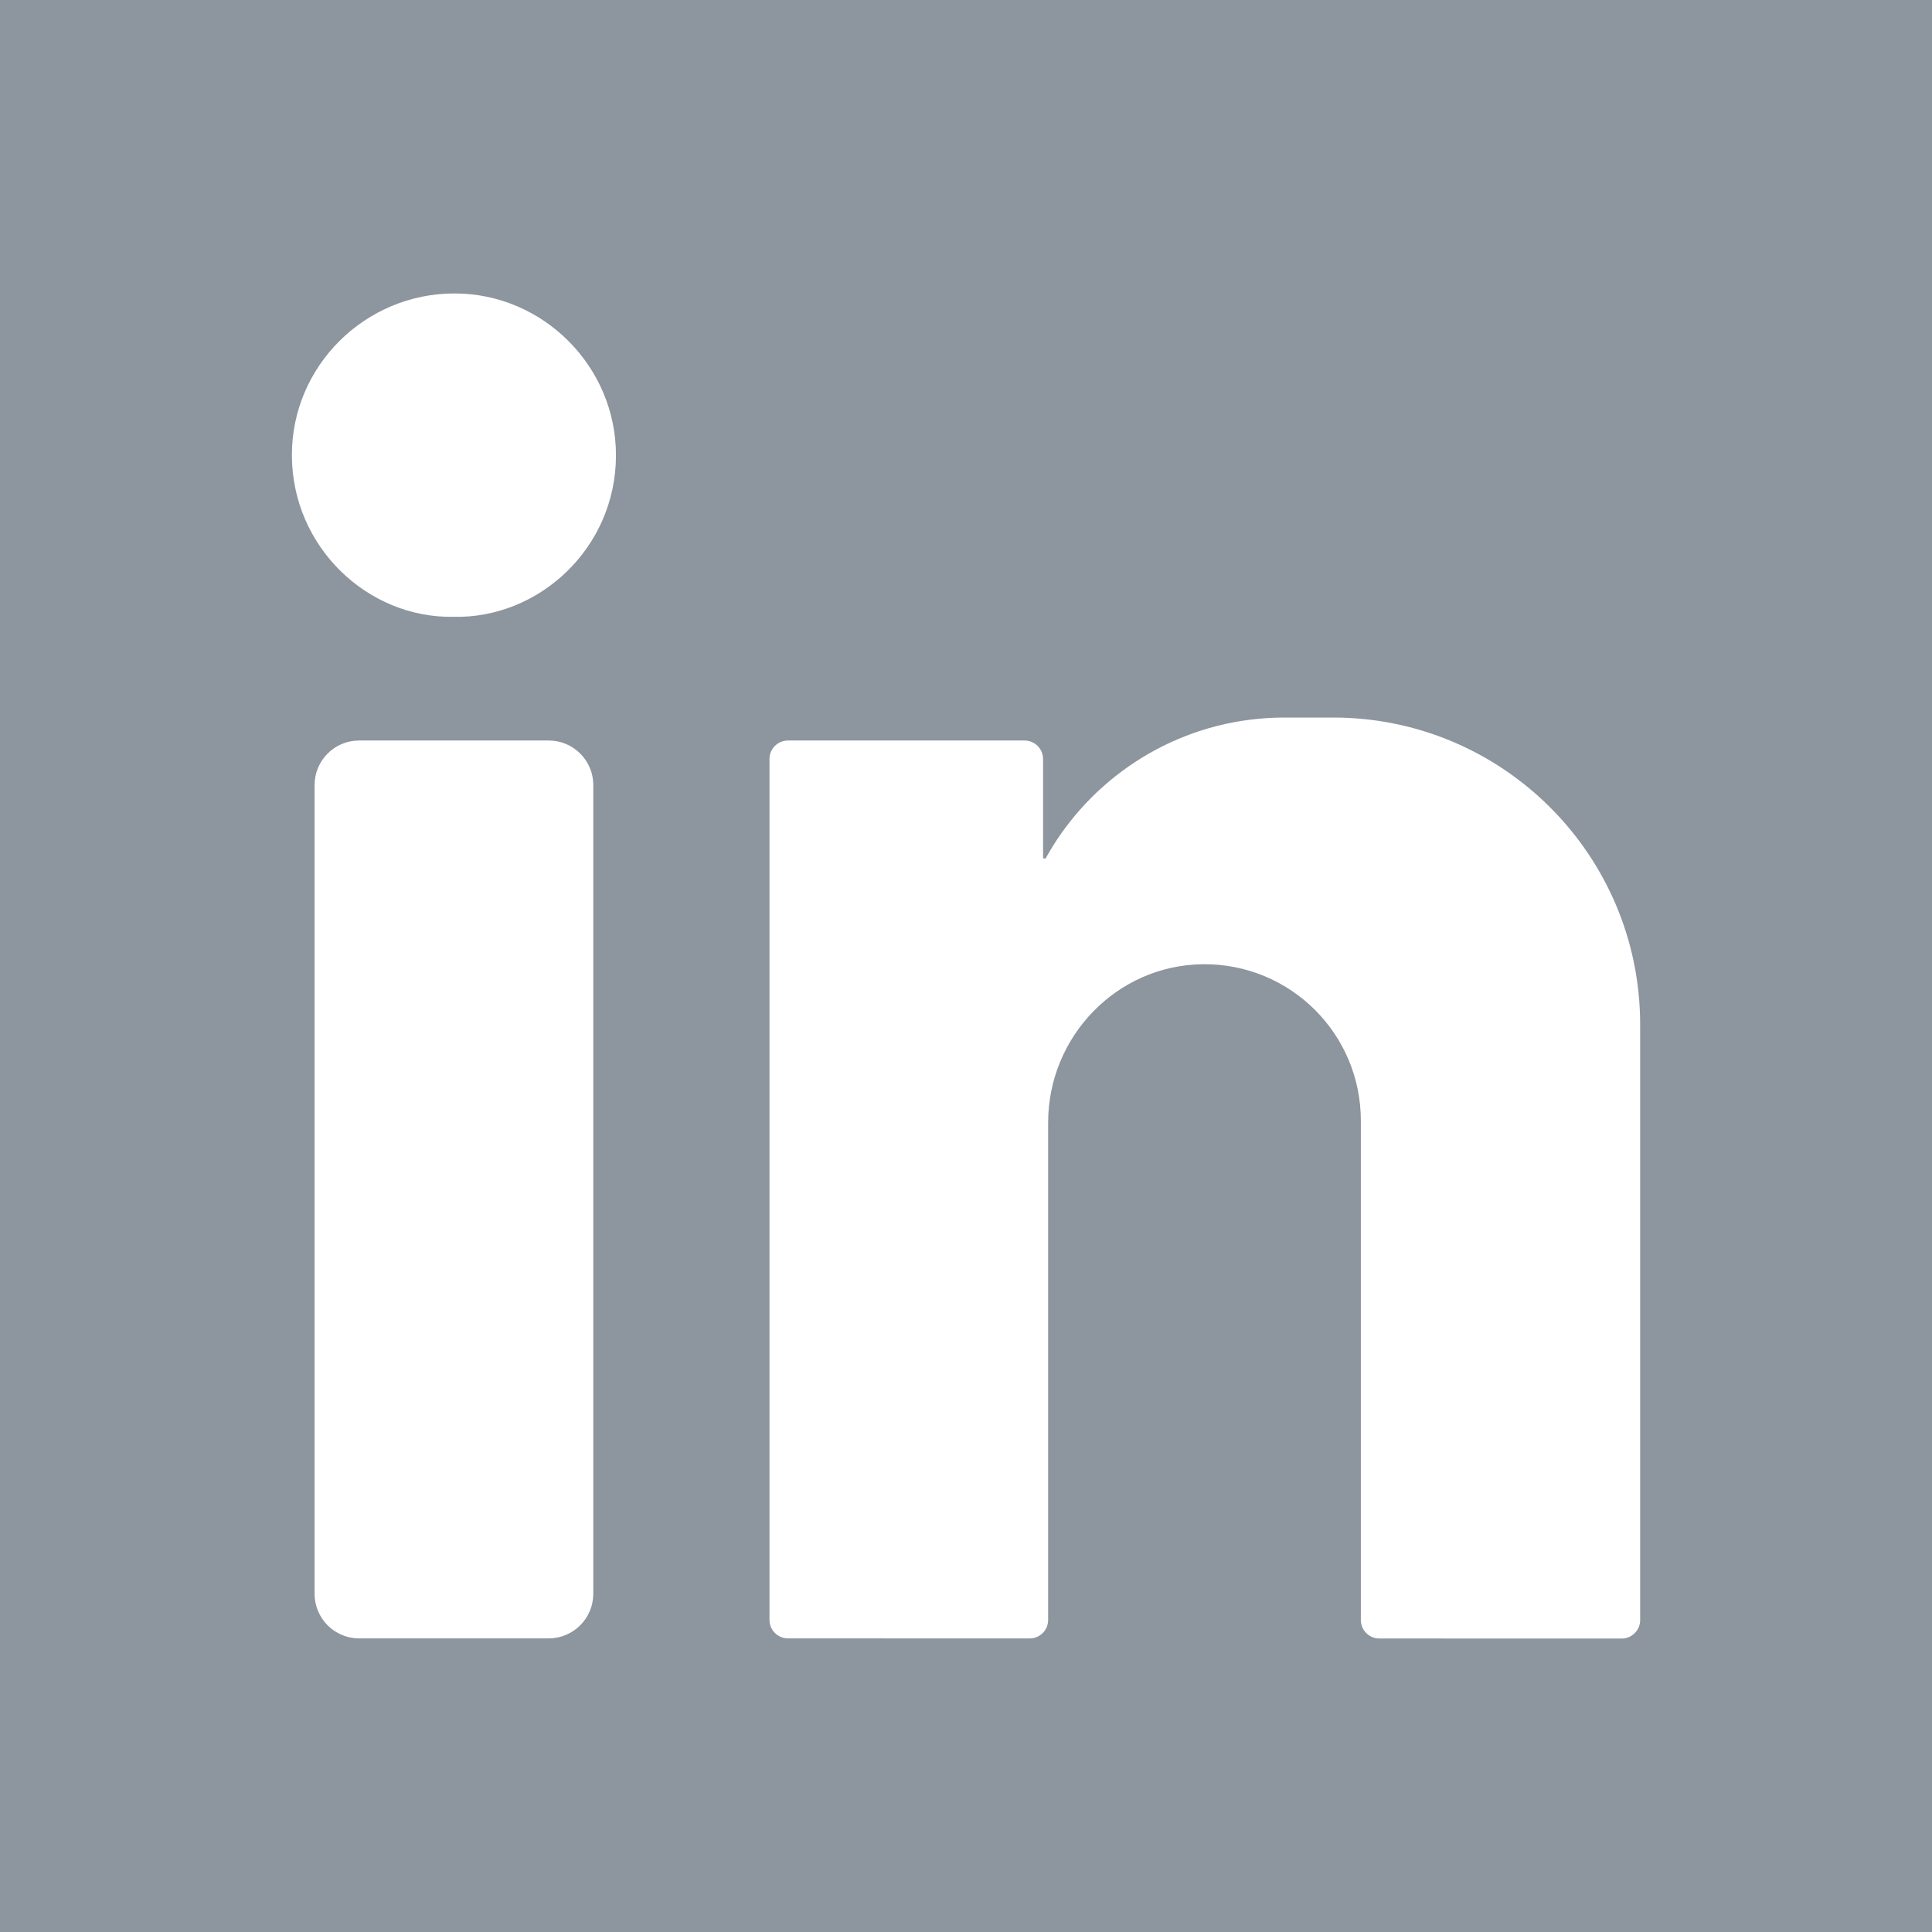 <?xml version="1.0" encoding="UTF-8"?> <svg xmlns="http://www.w3.org/2000/svg" xmlns:xlink="http://www.w3.org/1999/xlink" width="35px" height="35px" viewBox="0 0 35 35" version="1.1"><title>linkedin</title><g id="Symbols" stroke="none" stroke-width="1" fill="none" fill-rule="evenodd"><g id="Footer-Hyrax" transform="translate(-300, -344)" fill="#8D959E" fill-rule="nonzero"><path d="M329.713,362.561 L329.713,373.35 C329.713,373.534 329.562,373.684 329.378,373.684 L324.988,373.683 C324.803,373.683 324.653,373.533 324.653,373.348 L324.653,364.301 C324.653,363.519 324.336,362.81 323.824,362.297 C323.304,361.778 322.584,361.459 321.788,361.468 C320.231,361.486 318.988,362.779 318.988,364.337 L318.988,373.347 C318.988,373.532 318.839,373.682 318.653,373.682 L314.275,373.681 C314.09,373.681 313.94,373.531 313.94,373.346 L313.94,357.75 C313.94,357.564 314.09,357.415 314.276,357.415 L318.56,357.415 C318.746,357.415 318.896,357.565 318.896,357.75 L318.896,359.548 C318.896,359.547 318.913,359.55 318.941,359.554 C319.024,359.404 319.114,359.259 319.211,359.119 C320.105,357.838 321.589,356.999 323.27,356.999 L324.151,356.999 C327.223,356.999 329.713,359.49 329.713,362.561 Z M308.218,355.174 C306.658,355.205 305.287,353.903 305.288,352.241 C305.288,350.629 306.615,349.314 308.237,349.316 C309.84,349.317 311.162,350.641 311.159,352.252 C311.155,353.939 309.755,355.21 308.218,355.174 L308.218,355.174 Z M310.748,372.873 C310.747,373.319 310.386,373.681 309.94,373.681 L306.506,373.681 C306.06,373.681 305.699,373.319 305.699,372.873 L305.699,358.222 C305.699,357.776 306.06,357.415 306.506,357.415 L309.94,357.415 C310.386,357.415 310.748,357.776 310.748,358.222 L310.748,372.873 Z M300,379 L335,379 L335,344 L300,344 L300,379 Z" id="linkedin"></path></g></g></svg> 
